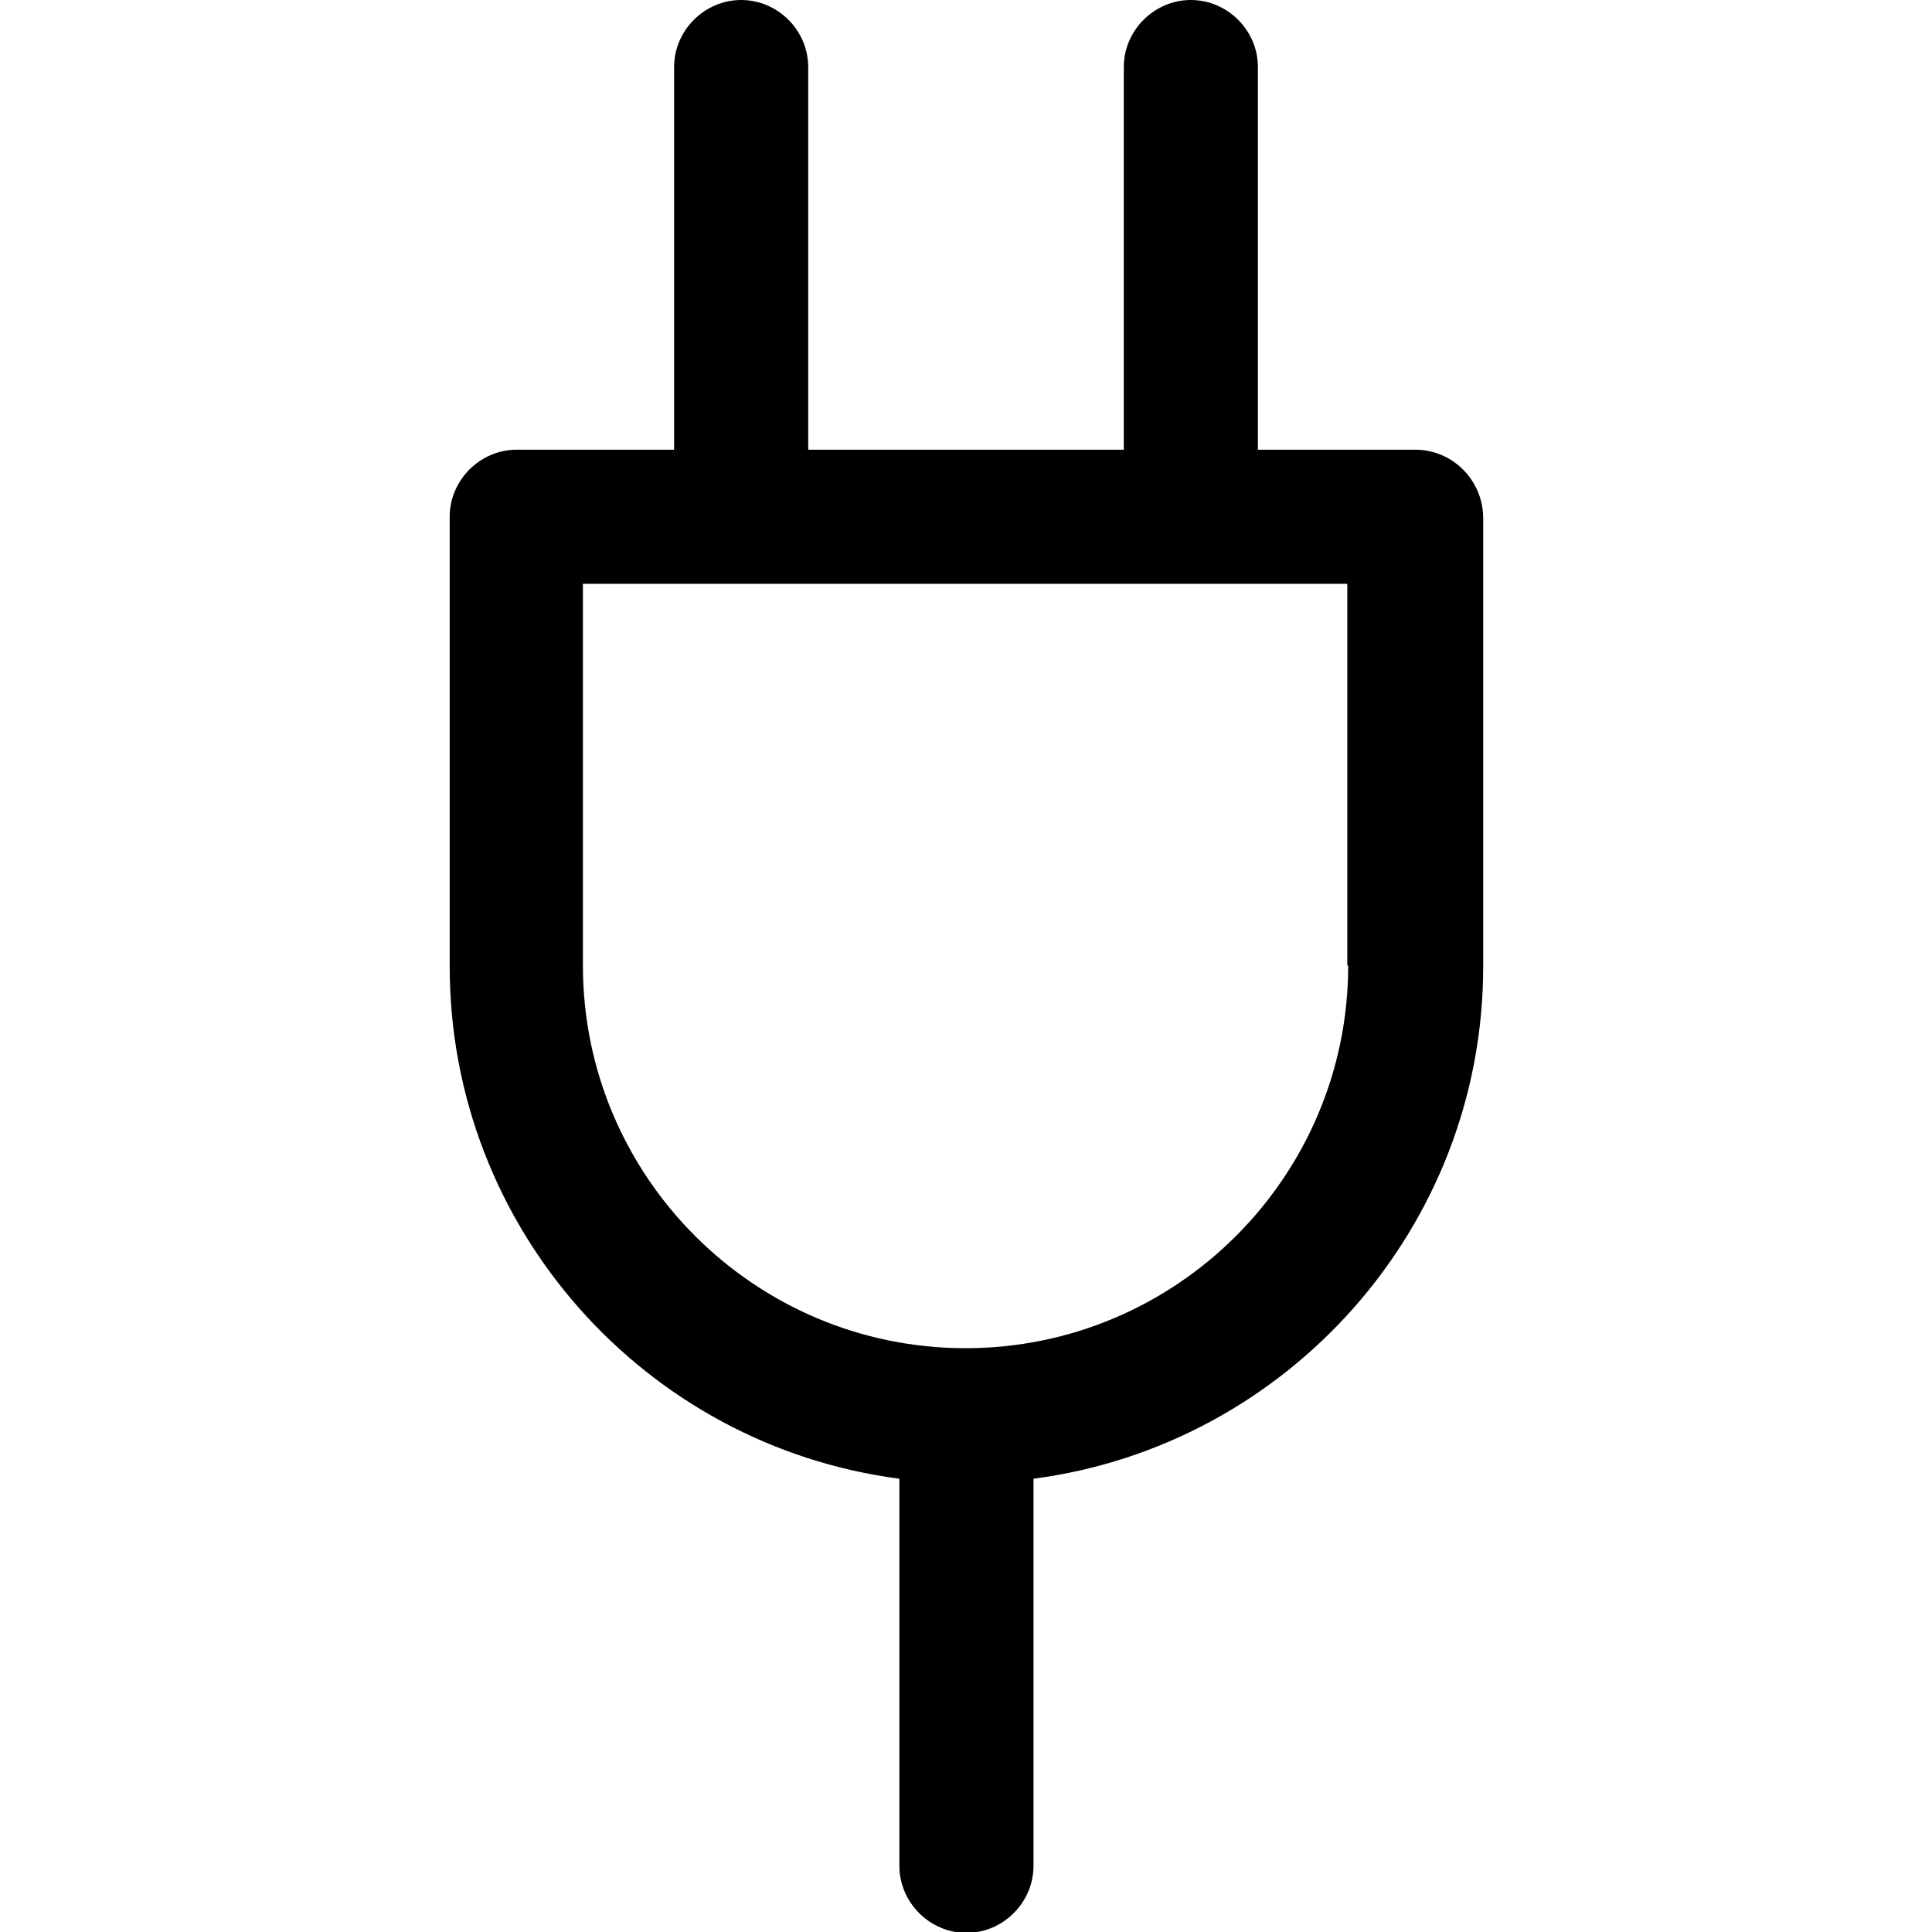 <svg xmlns="http://www.w3.org/2000/svg" viewBox="0 0 216.1 216.1"><path d="M158.3 50.3h-17.6V7.5c0-4.1-3.4-7.5-7.5-7.5 -4.1 0-7.5 3.4-7.5 7.5v42.8H90.4V7.5c0-4.1-3.4-7.5-7.5-7.5 -4.1 0-7.5 3.4-7.5 7.5v42.8h-17.6c-4.1 0-7.5 3.4-7.5 7.5v50.3c0 29.3 21.9 53.6 50.3 57.3v43.3c0 4.1 3.4 7.5 7.5 7.5 4.1 0 7.5-3.4 7.5-7.5v-43.3c28.3-3.7 50.3-28 50.3-57.3V57.8C165.8 53.6 162.4 50.3 158.3 50.3zM150.8 108c0 23.6-19.2 42.8-42.8 42.8 -23.6 0-42.8-19.2-42.8-42.8V65.3h85.5V108z"/></svg>